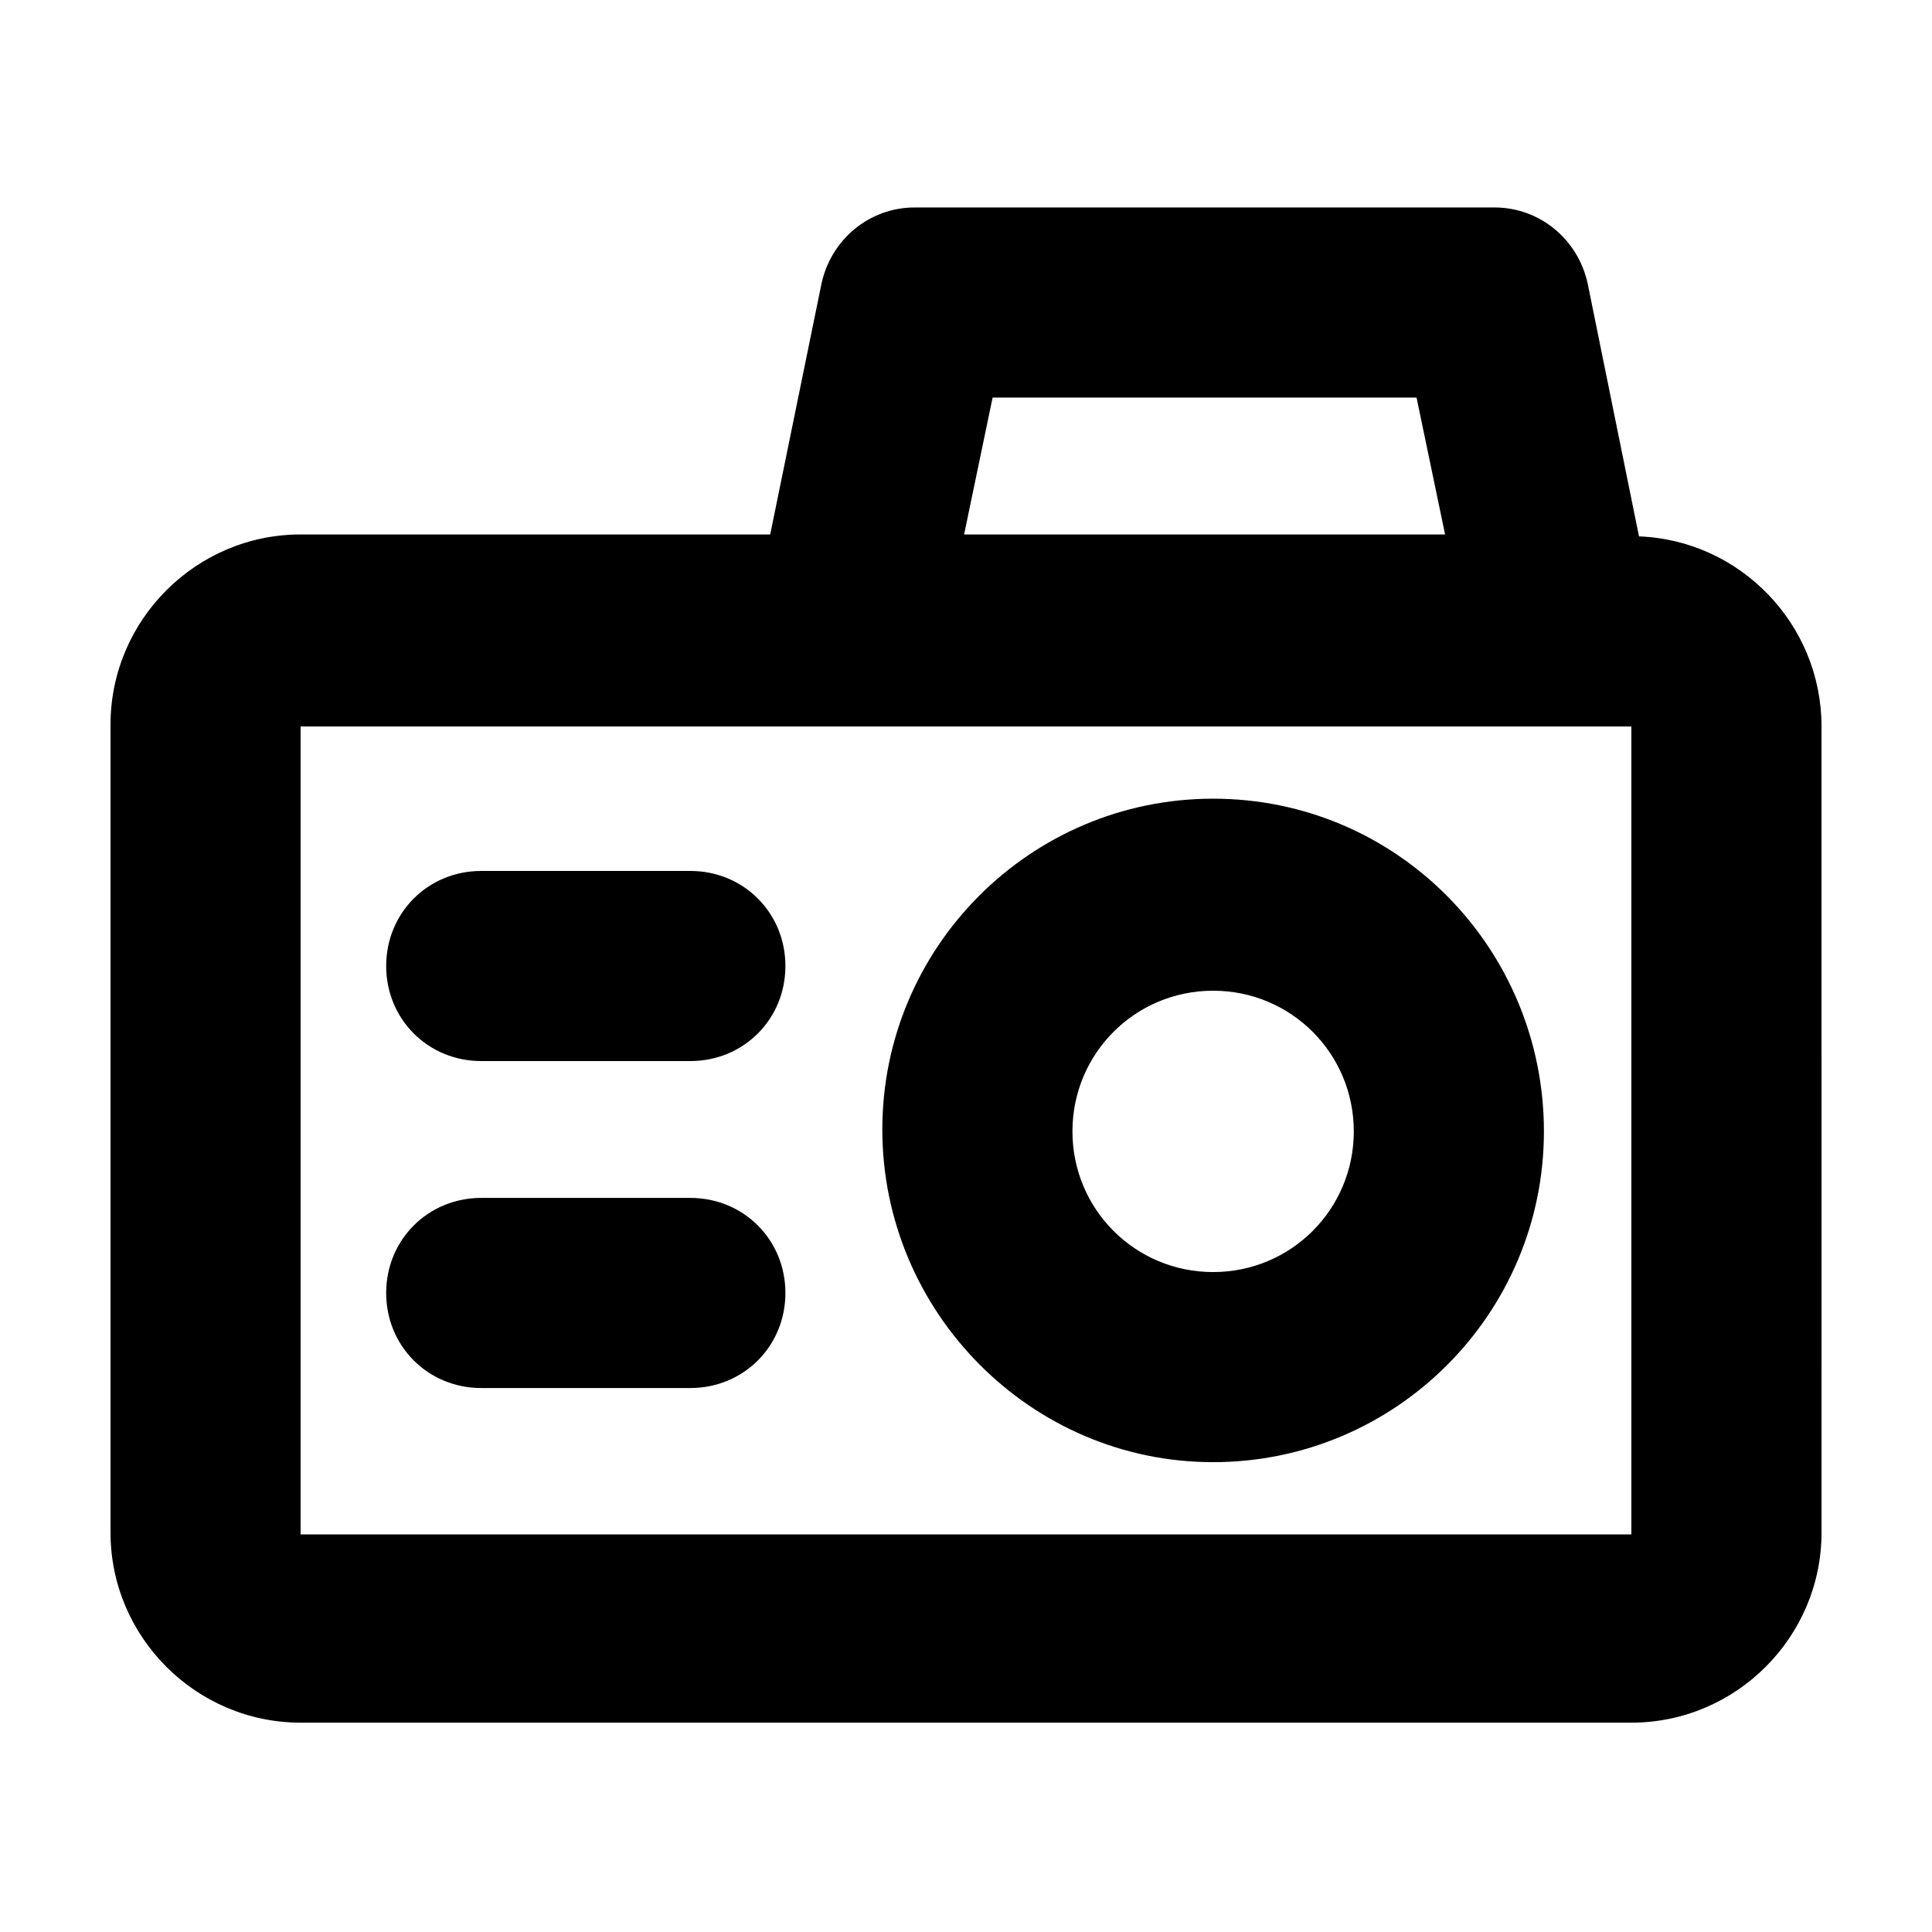 <?xml version="1.0" encoding="UTF-8"?>
<!-- Uploaded to: ICON Repo, www.svgrepo.com, Generator: ICON Repo Mixer Tools -->
<svg fill="#000000" width="800px" height="800px" version="1.1" viewBox="144 144 512 512" xmlns="http://www.w3.org/2000/svg">
 <g>
  <path d="m578.35 286.14-13.602-67.008c-2.519-11.586-12.594-20.152-24.688-20.152h-153.66c-12.09 0-22.168 8.566-24.688 20.152l-13.602 66.504h-124.44c-27.711 0-50.383 22.672-50.383 50.383v214.12c0 27.711 22.672 50.383 50.383 50.383h352.67c27.711 0 50.383-22.672 50.383-50.383l-0.004-213.61c0-27.207-21.66-49.375-48.363-50.383zm-171.3-36.777h112.35l7.559 36.273h-127.46zm-183.39 301.28v-214.12h352.67v214.12z"/>
  <path d="m465.49 355.66c-48.367 0-87.664 39.297-87.664 87.664 0.004 48.363 39.301 88.164 87.664 88.164 48.367 0 87.664-39.297 87.664-87.664 0-48.363-38.793-88.164-87.664-88.164zm0 125.45c-20.656 0-37.281-16.625-37.281-37.281s16.625-37.281 37.281-37.281 37.281 16.625 37.281 37.281c0.004 20.652-16.625 37.281-37.281 37.281z"/>
  <path d="m326.95 374.81h-55.418c-14.105 0-25.191 11.082-25.191 25.191 0 14.105 11.082 25.191 25.191 25.191h55.418c14.105 0 25.191-11.082 25.191-25.191s-11.082-25.191-25.191-25.191z"/>
  <path d="m326.95 461.46h-55.418c-14.105 0-25.191 11.082-25.191 25.191 0 14.105 11.082 25.191 25.191 25.191h55.418c14.105 0 25.191-11.082 25.191-25.191s-11.082-25.191-25.191-25.191z"/>
 </g>
</svg>